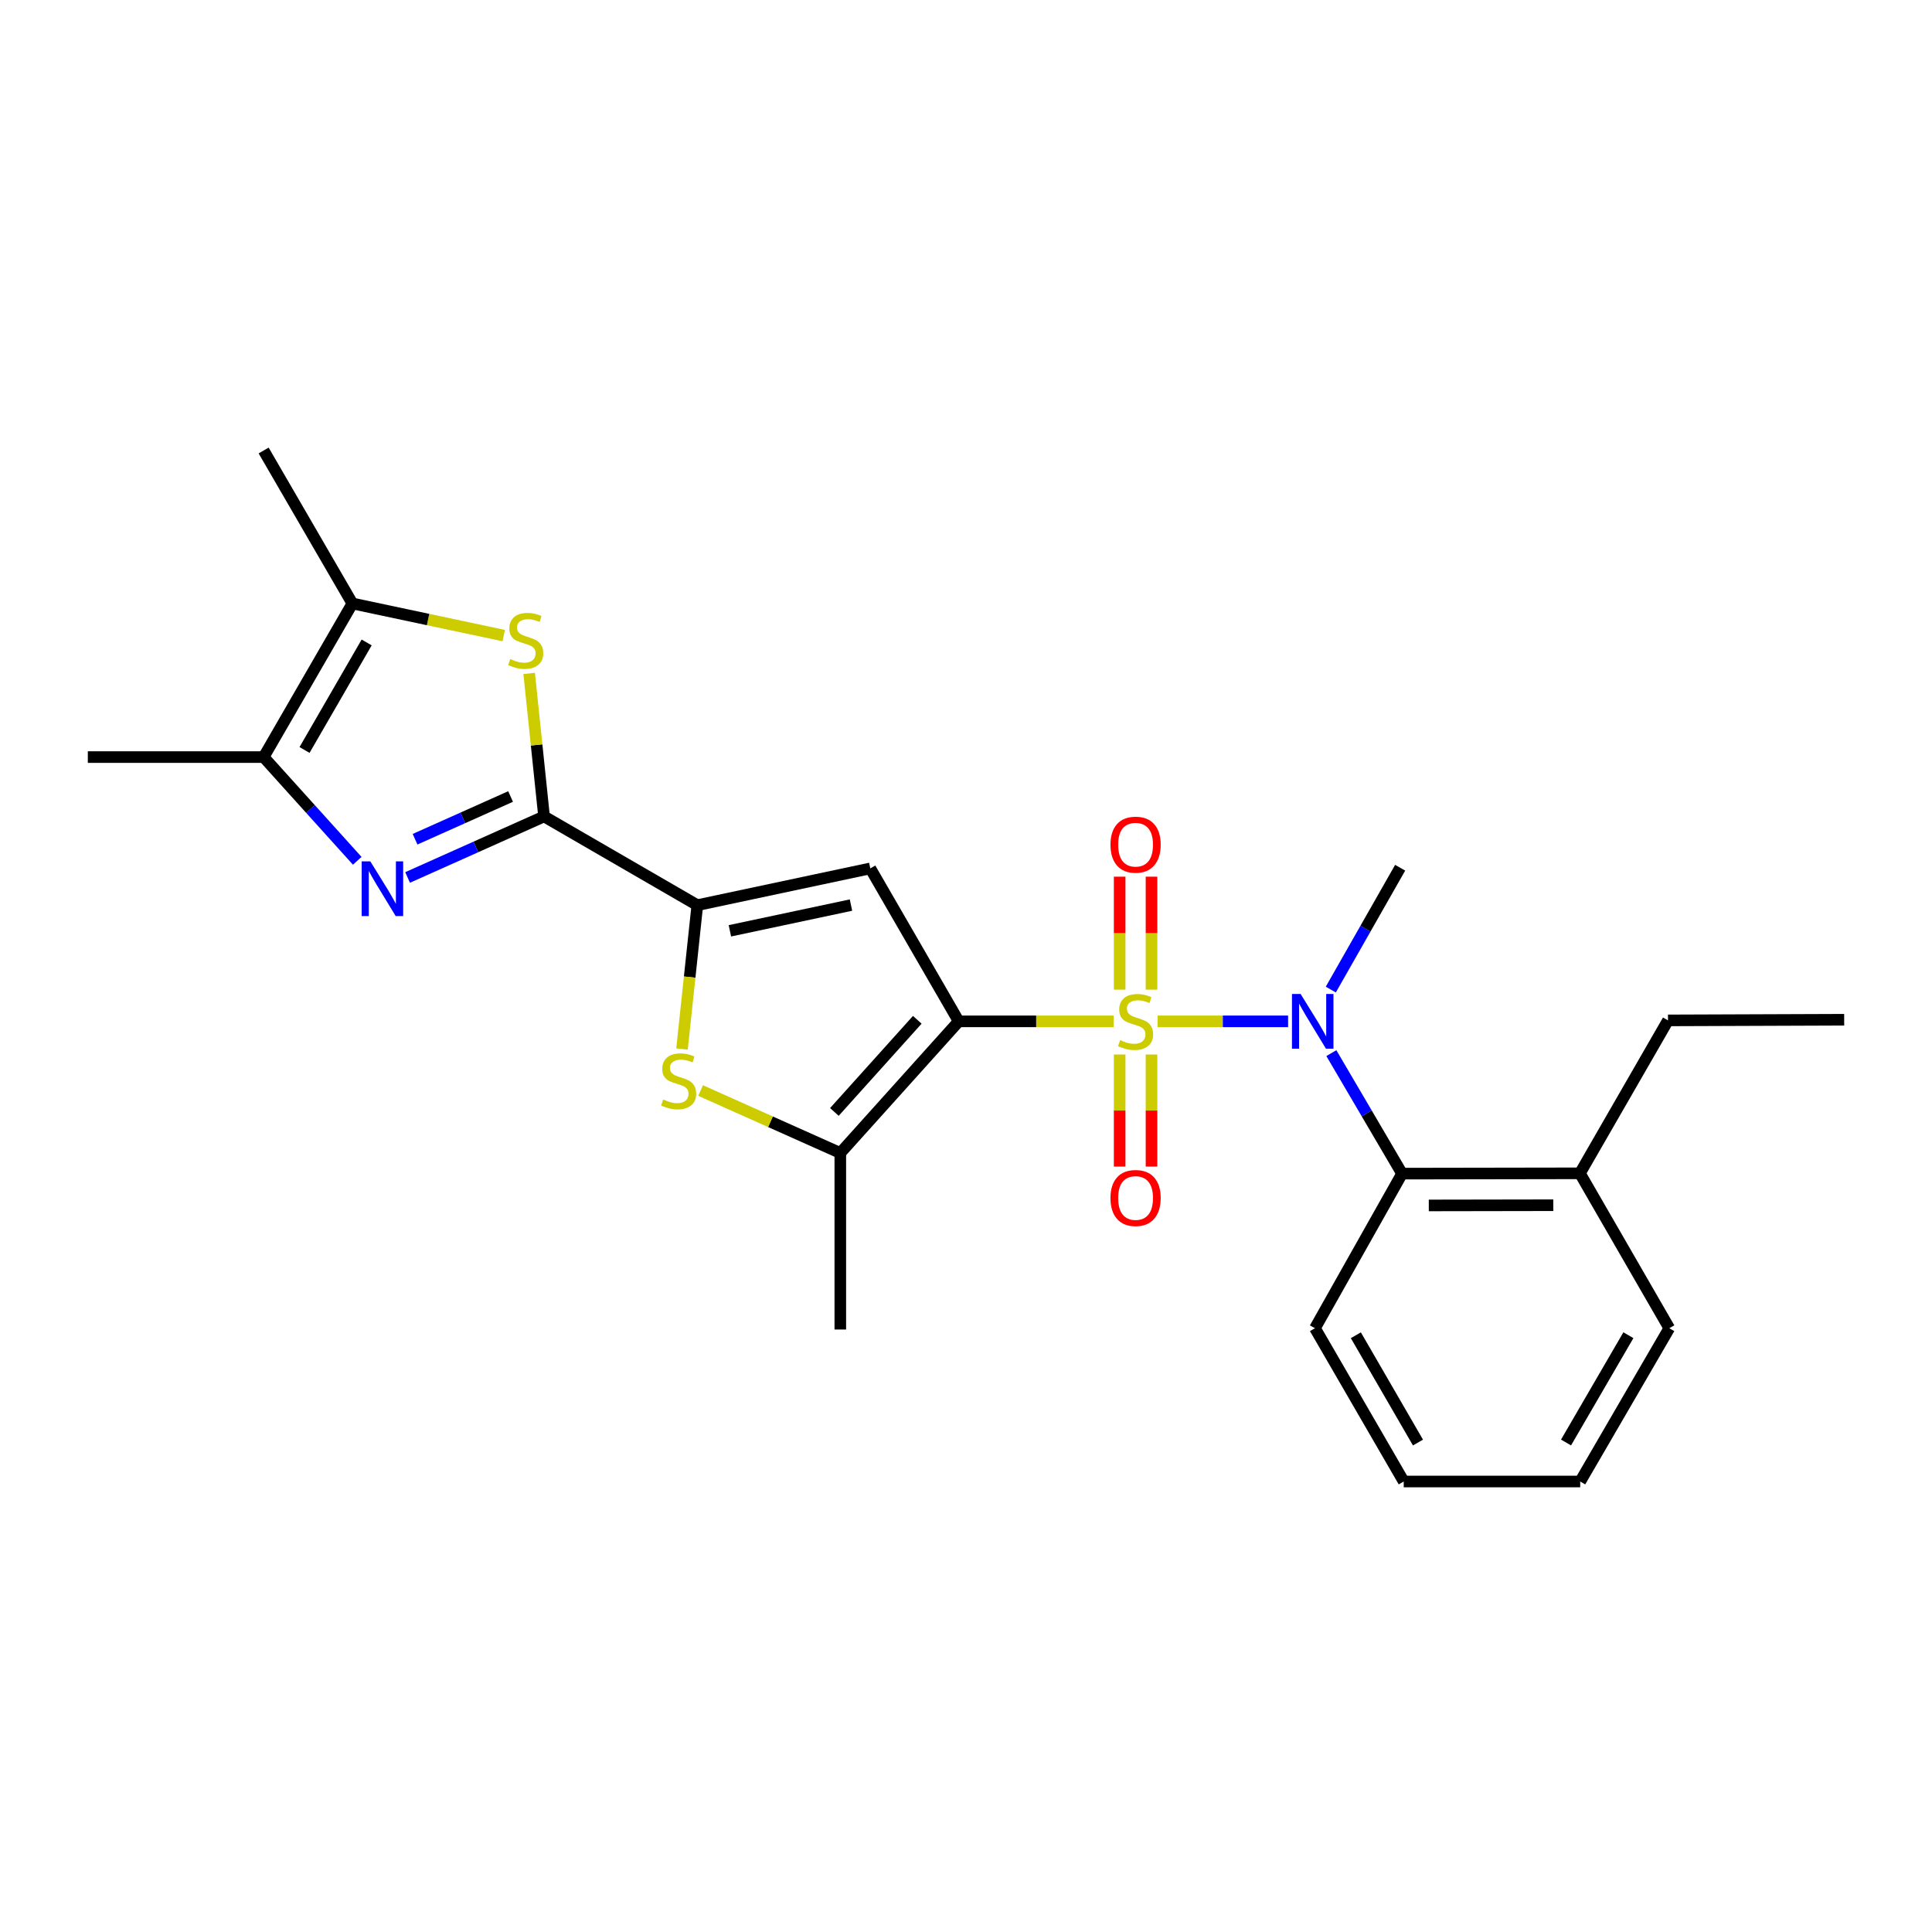 <?xml version='1.0' encoding='iso-8859-1'?>
<svg version='1.1' baseProfile='full'
              xmlns='http://www.w3.org/2000/svg'
                      xmlns:rdkit='http://www.rdkit.org/xml'
                      xmlns:xlink='http://www.w3.org/1999/xlink'
                  xml:space='preserve'
width='1000px' height='1000px' viewBox='0 0 1000 1000'>
<!-- END OF HEADER -->
<rect style='opacity:1.0;fill:#FFFFFF;stroke:none' width='1000' height='1000' x='0' y='0'> </rect>
<path class='bond-0' d='M 576.406,528.651 L 536.321,528.651' style='fill:none;fill-rule:evenodd;stroke:#CCCC00;stroke-width:6px;stroke-linecap:butt;stroke-linejoin:miter;stroke-opacity:1' />
<path class='bond-0' d='M 536.321,528.651 L 496.235,528.651' style='fill:none;fill-rule:evenodd;stroke:#000000;stroke-width:6px;stroke-linecap:butt;stroke-linejoin:miter;stroke-opacity:1' />
<path class='bond-5' d='M 599.147,528.651 L 632.93,528.651' style='fill:none;fill-rule:evenodd;stroke:#CCCC00;stroke-width:6px;stroke-linecap:butt;stroke-linejoin:miter;stroke-opacity:1' />
<path class='bond-5' d='M 632.93,528.651 L 666.713,528.651' style='fill:none;fill-rule:evenodd;stroke:#0000FF;stroke-width:6px;stroke-linecap:butt;stroke-linejoin:miter;stroke-opacity:1' />
<path class='bond-12' d='M 579.531,545.814 L 579.531,574.819' style='fill:none;fill-rule:evenodd;stroke:#CCCC00;stroke-width:6px;stroke-linecap:butt;stroke-linejoin:miter;stroke-opacity:1' />
<path class='bond-12' d='M 579.531,574.819 L 579.531,603.823' style='fill:none;fill-rule:evenodd;stroke:#FF0000;stroke-width:6px;stroke-linecap:butt;stroke-linejoin:miter;stroke-opacity:1' />
<path class='bond-12' d='M 596.018,545.814 L 596.018,574.819' style='fill:none;fill-rule:evenodd;stroke:#CCCC00;stroke-width:6px;stroke-linecap:butt;stroke-linejoin:miter;stroke-opacity:1' />
<path class='bond-12' d='M 596.018,574.819 L 596.018,603.823' style='fill:none;fill-rule:evenodd;stroke:#FF0000;stroke-width:6px;stroke-linecap:butt;stroke-linejoin:miter;stroke-opacity:1' />
<path class='bond-13' d='M 596.018,512.242 L 596.018,483.001' style='fill:none;fill-rule:evenodd;stroke:#CCCC00;stroke-width:6px;stroke-linecap:butt;stroke-linejoin:miter;stroke-opacity:1' />
<path class='bond-13' d='M 596.018,483.001 L 596.018,453.759' style='fill:none;fill-rule:evenodd;stroke:#FF0000;stroke-width:6px;stroke-linecap:butt;stroke-linejoin:miter;stroke-opacity:1' />
<path class='bond-13' d='M 579.531,512.242 L 579.531,483.001' style='fill:none;fill-rule:evenodd;stroke:#CCCC00;stroke-width:6px;stroke-linecap:butt;stroke-linejoin:miter;stroke-opacity:1' />
<path class='bond-13' d='M 579.531,483.001 L 579.531,453.759' style='fill:none;fill-rule:evenodd;stroke:#FF0000;stroke-width:6px;stroke-linecap:butt;stroke-linejoin:miter;stroke-opacity:1' />
<path class='bond-1' d='M 496.235,528.651 L 450.466,449.486' style='fill:none;fill-rule:evenodd;stroke:#000000;stroke-width:6px;stroke-linecap:butt;stroke-linejoin:miter;stroke-opacity:1' />
<path class='bond-6' d='M 496.235,528.651 L 434.941,596.788' style='fill:none;fill-rule:evenodd;stroke:#000000;stroke-width:6px;stroke-linecap:butt;stroke-linejoin:miter;stroke-opacity:1' />
<path class='bond-6' d='M 474.784,527.845 L 431.878,575.541' style='fill:none;fill-rule:evenodd;stroke:#000000;stroke-width:6px;stroke-linecap:butt;stroke-linejoin:miter;stroke-opacity:1' />
<path class='bond-3' d='M 450.466,449.486 L 360.933,468.519' style='fill:none;fill-rule:evenodd;stroke:#000000;stroke-width:6px;stroke-linecap:butt;stroke-linejoin:miter;stroke-opacity:1' />
<path class='bond-3' d='M 440.464,468.467 L 377.791,481.791' style='fill:none;fill-rule:evenodd;stroke:#000000;stroke-width:6px;stroke-linecap:butt;stroke-linejoin:miter;stroke-opacity:1' />
<path class='bond-2' d='M 281.603,422.585 L 360.933,468.519' style='fill:none;fill-rule:evenodd;stroke:#000000;stroke-width:6px;stroke-linecap:butt;stroke-linejoin:miter;stroke-opacity:1' />
<path class='bond-4' d='M 281.603,422.585 L 246.287,438.379' style='fill:none;fill-rule:evenodd;stroke:#000000;stroke-width:6px;stroke-linecap:butt;stroke-linejoin:miter;stroke-opacity:1' />
<path class='bond-4' d='M 246.287,438.379 L 210.972,454.173' style='fill:none;fill-rule:evenodd;stroke:#0000FF;stroke-width:6px;stroke-linecap:butt;stroke-linejoin:miter;stroke-opacity:1' />
<path class='bond-4' d='M 264.277,412.272 L 239.556,423.328' style='fill:none;fill-rule:evenodd;stroke:#000000;stroke-width:6px;stroke-linecap:butt;stroke-linejoin:miter;stroke-opacity:1' />
<path class='bond-4' d='M 239.556,423.328 L 214.835,434.384' style='fill:none;fill-rule:evenodd;stroke:#0000FF;stroke-width:6px;stroke-linecap:butt;stroke-linejoin:miter;stroke-opacity:1' />
<path class='bond-8' d='M 281.603,422.585 L 277.748,385.575' style='fill:none;fill-rule:evenodd;stroke:#000000;stroke-width:6px;stroke-linecap:butt;stroke-linejoin:miter;stroke-opacity:1' />
<path class='bond-8' d='M 277.748,385.575 L 273.893,348.565' style='fill:none;fill-rule:evenodd;stroke:#CCCC00;stroke-width:6px;stroke-linecap:butt;stroke-linejoin:miter;stroke-opacity:1' />
<path class='bond-25' d='M 360.933,468.519 L 356.97,505.743' style='fill:none;fill-rule:evenodd;stroke:#000000;stroke-width:6px;stroke-linecap:butt;stroke-linejoin:miter;stroke-opacity:1' />
<path class='bond-25' d='M 356.97,505.743 L 353.007,542.967' style='fill:none;fill-rule:evenodd;stroke:#CCCC00;stroke-width:6px;stroke-linecap:butt;stroke-linejoin:miter;stroke-opacity:1' />
<path class='bond-9' d='M 184.906,445.555 L 160.684,418.709' style='fill:none;fill-rule:evenodd;stroke:#0000FF;stroke-width:6px;stroke-linecap:butt;stroke-linejoin:miter;stroke-opacity:1' />
<path class='bond-9' d='M 160.684,418.709 L 136.463,391.864' style='fill:none;fill-rule:evenodd;stroke:#000000;stroke-width:6px;stroke-linecap:butt;stroke-linejoin:miter;stroke-opacity:1' />
<path class='bond-11' d='M 689.109,545.095 L 707.408,576.281' style='fill:none;fill-rule:evenodd;stroke:#0000FF;stroke-width:6px;stroke-linecap:butt;stroke-linejoin:miter;stroke-opacity:1' />
<path class='bond-11' d='M 707.408,576.281 L 725.706,607.467' style='fill:none;fill-rule:evenodd;stroke:#000000;stroke-width:6px;stroke-linecap:butt;stroke-linejoin:miter;stroke-opacity:1' />
<path class='bond-15' d='M 688.822,512.203 L 706.77,480.671' style='fill:none;fill-rule:evenodd;stroke:#0000FF;stroke-width:6px;stroke-linecap:butt;stroke-linejoin:miter;stroke-opacity:1' />
<path class='bond-15' d='M 706.77,480.671 L 724.717,449.138' style='fill:none;fill-rule:evenodd;stroke:#000000;stroke-width:6px;stroke-linecap:butt;stroke-linejoin:miter;stroke-opacity:1' />
<path class='bond-7' d='M 434.941,596.788 L 398.786,580.622' style='fill:none;fill-rule:evenodd;stroke:#000000;stroke-width:6px;stroke-linecap:butt;stroke-linejoin:miter;stroke-opacity:1' />
<path class='bond-7' d='M 398.786,580.622 L 362.632,564.456' style='fill:none;fill-rule:evenodd;stroke:#CCCC00;stroke-width:6px;stroke-linecap:butt;stroke-linejoin:miter;stroke-opacity:1' />
<path class='bond-16' d='M 434.941,596.788 L 434.941,688.153' style='fill:none;fill-rule:evenodd;stroke:#000000;stroke-width:6px;stroke-linecap:butt;stroke-linejoin:miter;stroke-opacity:1' />
<path class='bond-10' d='M 260.732,328.98 L 221.564,320.67' style='fill:none;fill-rule:evenodd;stroke:#CCCC00;stroke-width:6px;stroke-linecap:butt;stroke-linejoin:miter;stroke-opacity:1' />
<path class='bond-10' d='M 221.564,320.67 L 182.397,312.36' style='fill:none;fill-rule:evenodd;stroke:#000000;stroke-width:6px;stroke-linecap:butt;stroke-linejoin:miter;stroke-opacity:1' />
<path class='bond-17' d='M 136.463,391.864 L 45.455,391.864' style='fill:none;fill-rule:evenodd;stroke:#000000;stroke-width:6px;stroke-linecap:butt;stroke-linejoin:miter;stroke-opacity:1' />
<path class='bond-27' d='M 136.463,391.864 L 182.397,312.36' style='fill:none;fill-rule:evenodd;stroke:#000000;stroke-width:6px;stroke-linecap:butt;stroke-linejoin:miter;stroke-opacity:1' />
<path class='bond-27' d='M 157.628,388.186 L 189.782,332.534' style='fill:none;fill-rule:evenodd;stroke:#000000;stroke-width:6px;stroke-linecap:butt;stroke-linejoin:miter;stroke-opacity:1' />
<path class='bond-18' d='M 182.397,312.36 L 136.463,233.177' style='fill:none;fill-rule:evenodd;stroke:#000000;stroke-width:6px;stroke-linecap:butt;stroke-linejoin:miter;stroke-opacity:1' />
<path class='bond-14' d='M 725.706,607.467 L 817.759,607.312' style='fill:none;fill-rule:evenodd;stroke:#000000;stroke-width:6px;stroke-linecap:butt;stroke-linejoin:miter;stroke-opacity:1' />
<path class='bond-14' d='M 739.542,623.931 L 803.979,623.822' style='fill:none;fill-rule:evenodd;stroke:#000000;stroke-width:6px;stroke-linecap:butt;stroke-linejoin:miter;stroke-opacity:1' />
<path class='bond-19' d='M 725.706,607.467 L 680.624,687.484' style='fill:none;fill-rule:evenodd;stroke:#000000;stroke-width:6px;stroke-linecap:butt;stroke-linejoin:miter;stroke-opacity:1' />
<path class='bond-20' d='M 817.759,607.312 L 863.354,528.156' style='fill:none;fill-rule:evenodd;stroke:#000000;stroke-width:6px;stroke-linecap:butt;stroke-linejoin:miter;stroke-opacity:1' />
<path class='bond-21' d='M 817.759,607.312 L 864.023,687.484' style='fill:none;fill-rule:evenodd;stroke:#000000;stroke-width:6px;stroke-linecap:butt;stroke-linejoin:miter;stroke-opacity:1' />
<path class='bond-23' d='M 680.624,687.484 L 726.567,766.823' style='fill:none;fill-rule:evenodd;stroke:#000000;stroke-width:6px;stroke-linecap:butt;stroke-linejoin:miter;stroke-opacity:1' />
<path class='bond-23' d='M 701.783,691.123 L 733.943,746.66' style='fill:none;fill-rule:evenodd;stroke:#000000;stroke-width:6px;stroke-linecap:butt;stroke-linejoin:miter;stroke-opacity:1' />
<path class='bond-22' d='M 863.354,528.156 L 954.545,527.817' style='fill:none;fill-rule:evenodd;stroke:#000000;stroke-width:6px;stroke-linecap:butt;stroke-linejoin:miter;stroke-opacity:1' />
<path class='bond-26' d='M 864.023,687.484 L 817.914,766.823' style='fill:none;fill-rule:evenodd;stroke:#000000;stroke-width:6px;stroke-linecap:butt;stroke-linejoin:miter;stroke-opacity:1' />
<path class='bond-26' d='M 842.852,691.101 L 810.576,746.638' style='fill:none;fill-rule:evenodd;stroke:#000000;stroke-width:6px;stroke-linecap:butt;stroke-linejoin:miter;stroke-opacity:1' />
<path class='bond-24' d='M 726.567,766.823 L 817.914,766.823' style='fill:none;fill-rule:evenodd;stroke:#000000;stroke-width:6px;stroke-linecap:butt;stroke-linejoin:miter;stroke-opacity:1' />
<path  class='atom-0' d='M 579.775 538.371
Q 580.095 538.491, 581.415 539.051
Q 582.735 539.611, 584.175 539.971
Q 585.655 540.291, 587.095 540.291
Q 589.775 540.291, 591.335 539.011
Q 592.895 537.691, 592.895 535.411
Q 592.895 533.851, 592.095 532.891
Q 591.335 531.931, 590.135 531.411
Q 588.935 530.891, 586.935 530.291
Q 584.415 529.531, 582.895 528.811
Q 581.415 528.091, 580.335 526.571
Q 579.295 525.051, 579.295 522.491
Q 579.295 518.931, 581.695 516.731
Q 584.135 514.531, 588.935 514.531
Q 592.215 514.531, 595.935 516.091
L 595.015 519.171
Q 591.615 517.771, 589.055 517.771
Q 586.295 517.771, 584.775 518.931
Q 583.255 520.051, 583.295 522.011
Q 583.295 523.531, 584.055 524.451
Q 584.855 525.371, 585.975 525.891
Q 587.135 526.411, 589.055 527.011
Q 591.615 527.811, 593.135 528.611
Q 594.655 529.411, 595.735 531.051
Q 596.855 532.651, 596.855 535.411
Q 596.855 539.331, 594.215 541.451
Q 591.615 543.531, 587.255 543.531
Q 584.735 543.531, 582.815 542.971
Q 580.935 542.451, 578.695 541.531
L 579.775 538.371
' fill='#CCCC00'/>
<path  class='atom-5' d='M 191.681 445.841
L 200.961 460.841
Q 201.881 462.321, 203.361 465.001
Q 204.841 467.681, 204.921 467.841
L 204.921 445.841
L 208.681 445.841
L 208.681 474.161
L 204.801 474.161
L 194.841 457.761
Q 193.681 455.841, 192.441 453.641
Q 191.241 451.441, 190.881 450.761
L 190.881 474.161
L 187.201 474.161
L 187.201 445.841
L 191.681 445.841
' fill='#0000FF'/>
<path  class='atom-6' d='M 673.201 514.491
L 682.481 529.491
Q 683.401 530.971, 684.881 533.651
Q 686.361 536.331, 686.441 536.491
L 686.441 514.491
L 690.201 514.491
L 690.201 542.811
L 686.321 542.811
L 676.361 526.411
Q 675.201 524.491, 673.961 522.291
Q 672.761 520.091, 672.401 519.411
L 672.401 542.811
L 668.721 542.811
L 668.721 514.491
L 673.201 514.491
' fill='#0000FF'/>
<path  class='atom-8' d='M 343.26 569.091
Q 343.58 569.211, 344.9 569.771
Q 346.22 570.331, 347.66 570.691
Q 349.14 571.011, 350.58 571.011
Q 353.26 571.011, 354.82 569.731
Q 356.38 568.411, 356.38 566.131
Q 356.38 564.571, 355.58 563.611
Q 354.82 562.651, 353.62 562.131
Q 352.42 561.611, 350.42 561.011
Q 347.9 560.251, 346.38 559.531
Q 344.9 558.811, 343.82 557.291
Q 342.78 555.771, 342.78 553.211
Q 342.78 549.651, 345.18 547.451
Q 347.62 545.251, 352.42 545.251
Q 355.7 545.251, 359.42 546.811
L 358.5 549.891
Q 355.1 548.491, 352.54 548.491
Q 349.78 548.491, 348.26 549.651
Q 346.74 550.771, 346.78 552.731
Q 346.78 554.251, 347.54 555.171
Q 348.34 556.091, 349.46 556.611
Q 350.62 557.131, 352.54 557.731
Q 355.1 558.531, 356.62 559.331
Q 358.14 560.131, 359.22 561.771
Q 360.34 563.371, 360.34 566.131
Q 360.34 570.051, 357.7 572.171
Q 355.1 574.251, 350.74 574.251
Q 348.22 574.251, 346.3 573.691
Q 344.42 573.171, 342.18 572.251
L 343.26 569.091
' fill='#CCCC00'/>
<path  class='atom-9' d='M 264.104 341.113
Q 264.424 341.233, 265.744 341.793
Q 267.064 342.353, 268.504 342.713
Q 269.984 343.033, 271.424 343.033
Q 274.104 343.033, 275.664 341.753
Q 277.224 340.433, 277.224 338.153
Q 277.224 336.593, 276.424 335.633
Q 275.664 334.673, 274.464 334.153
Q 273.264 333.633, 271.264 333.033
Q 268.744 332.273, 267.224 331.553
Q 265.744 330.833, 264.664 329.313
Q 263.624 327.793, 263.624 325.233
Q 263.624 321.673, 266.024 319.473
Q 268.464 317.273, 273.264 317.273
Q 276.544 317.273, 280.264 318.833
L 279.344 321.913
Q 275.944 320.513, 273.384 320.513
Q 270.624 320.513, 269.104 321.673
Q 267.584 322.793, 267.624 324.753
Q 267.624 326.273, 268.384 327.193
Q 269.184 328.113, 270.304 328.633
Q 271.464 329.153, 273.384 329.753
Q 275.944 330.553, 277.464 331.353
Q 278.984 332.153, 280.064 333.793
Q 281.184 335.393, 281.184 338.153
Q 281.184 342.073, 278.544 344.193
Q 275.944 346.273, 271.584 346.273
Q 269.064 346.273, 267.144 345.713
Q 265.264 345.193, 263.024 344.273
L 264.104 341.113
' fill='#CCCC00'/>
<path  class='atom-13' d='M 574.775 620.078
Q 574.775 613.278, 578.135 609.478
Q 581.495 605.678, 587.775 605.678
Q 594.055 605.678, 597.415 609.478
Q 600.775 613.278, 600.775 620.078
Q 600.775 626.958, 597.375 630.878
Q 593.975 634.758, 587.775 634.758
Q 581.535 634.758, 578.135 630.878
Q 574.775 626.998, 574.775 620.078
M 587.775 631.558
Q 592.095 631.558, 594.415 628.678
Q 596.775 625.758, 596.775 620.078
Q 596.775 614.518, 594.415 611.718
Q 592.095 608.878, 587.775 608.878
Q 583.455 608.878, 581.095 611.678
Q 578.775 614.478, 578.775 620.078
Q 578.775 625.798, 581.095 628.678
Q 583.455 631.558, 587.775 631.558
' fill='#FF0000'/>
<path  class='atom-14' d='M 574.775 437.201
Q 574.775 430.401, 578.135 426.601
Q 581.495 422.801, 587.775 422.801
Q 594.055 422.801, 597.415 426.601
Q 600.775 430.401, 600.775 437.201
Q 600.775 444.081, 597.375 448.001
Q 593.975 451.881, 587.775 451.881
Q 581.535 451.881, 578.135 448.001
Q 574.775 444.121, 574.775 437.201
M 587.775 448.681
Q 592.095 448.681, 594.415 445.801
Q 596.775 442.881, 596.775 437.201
Q 596.775 431.641, 594.415 428.841
Q 592.095 426.001, 587.775 426.001
Q 583.455 426.001, 581.095 428.801
Q 578.775 431.601, 578.775 437.201
Q 578.775 442.921, 581.095 445.801
Q 583.455 448.681, 587.775 448.681
' fill='#FF0000'/>
</svg>
